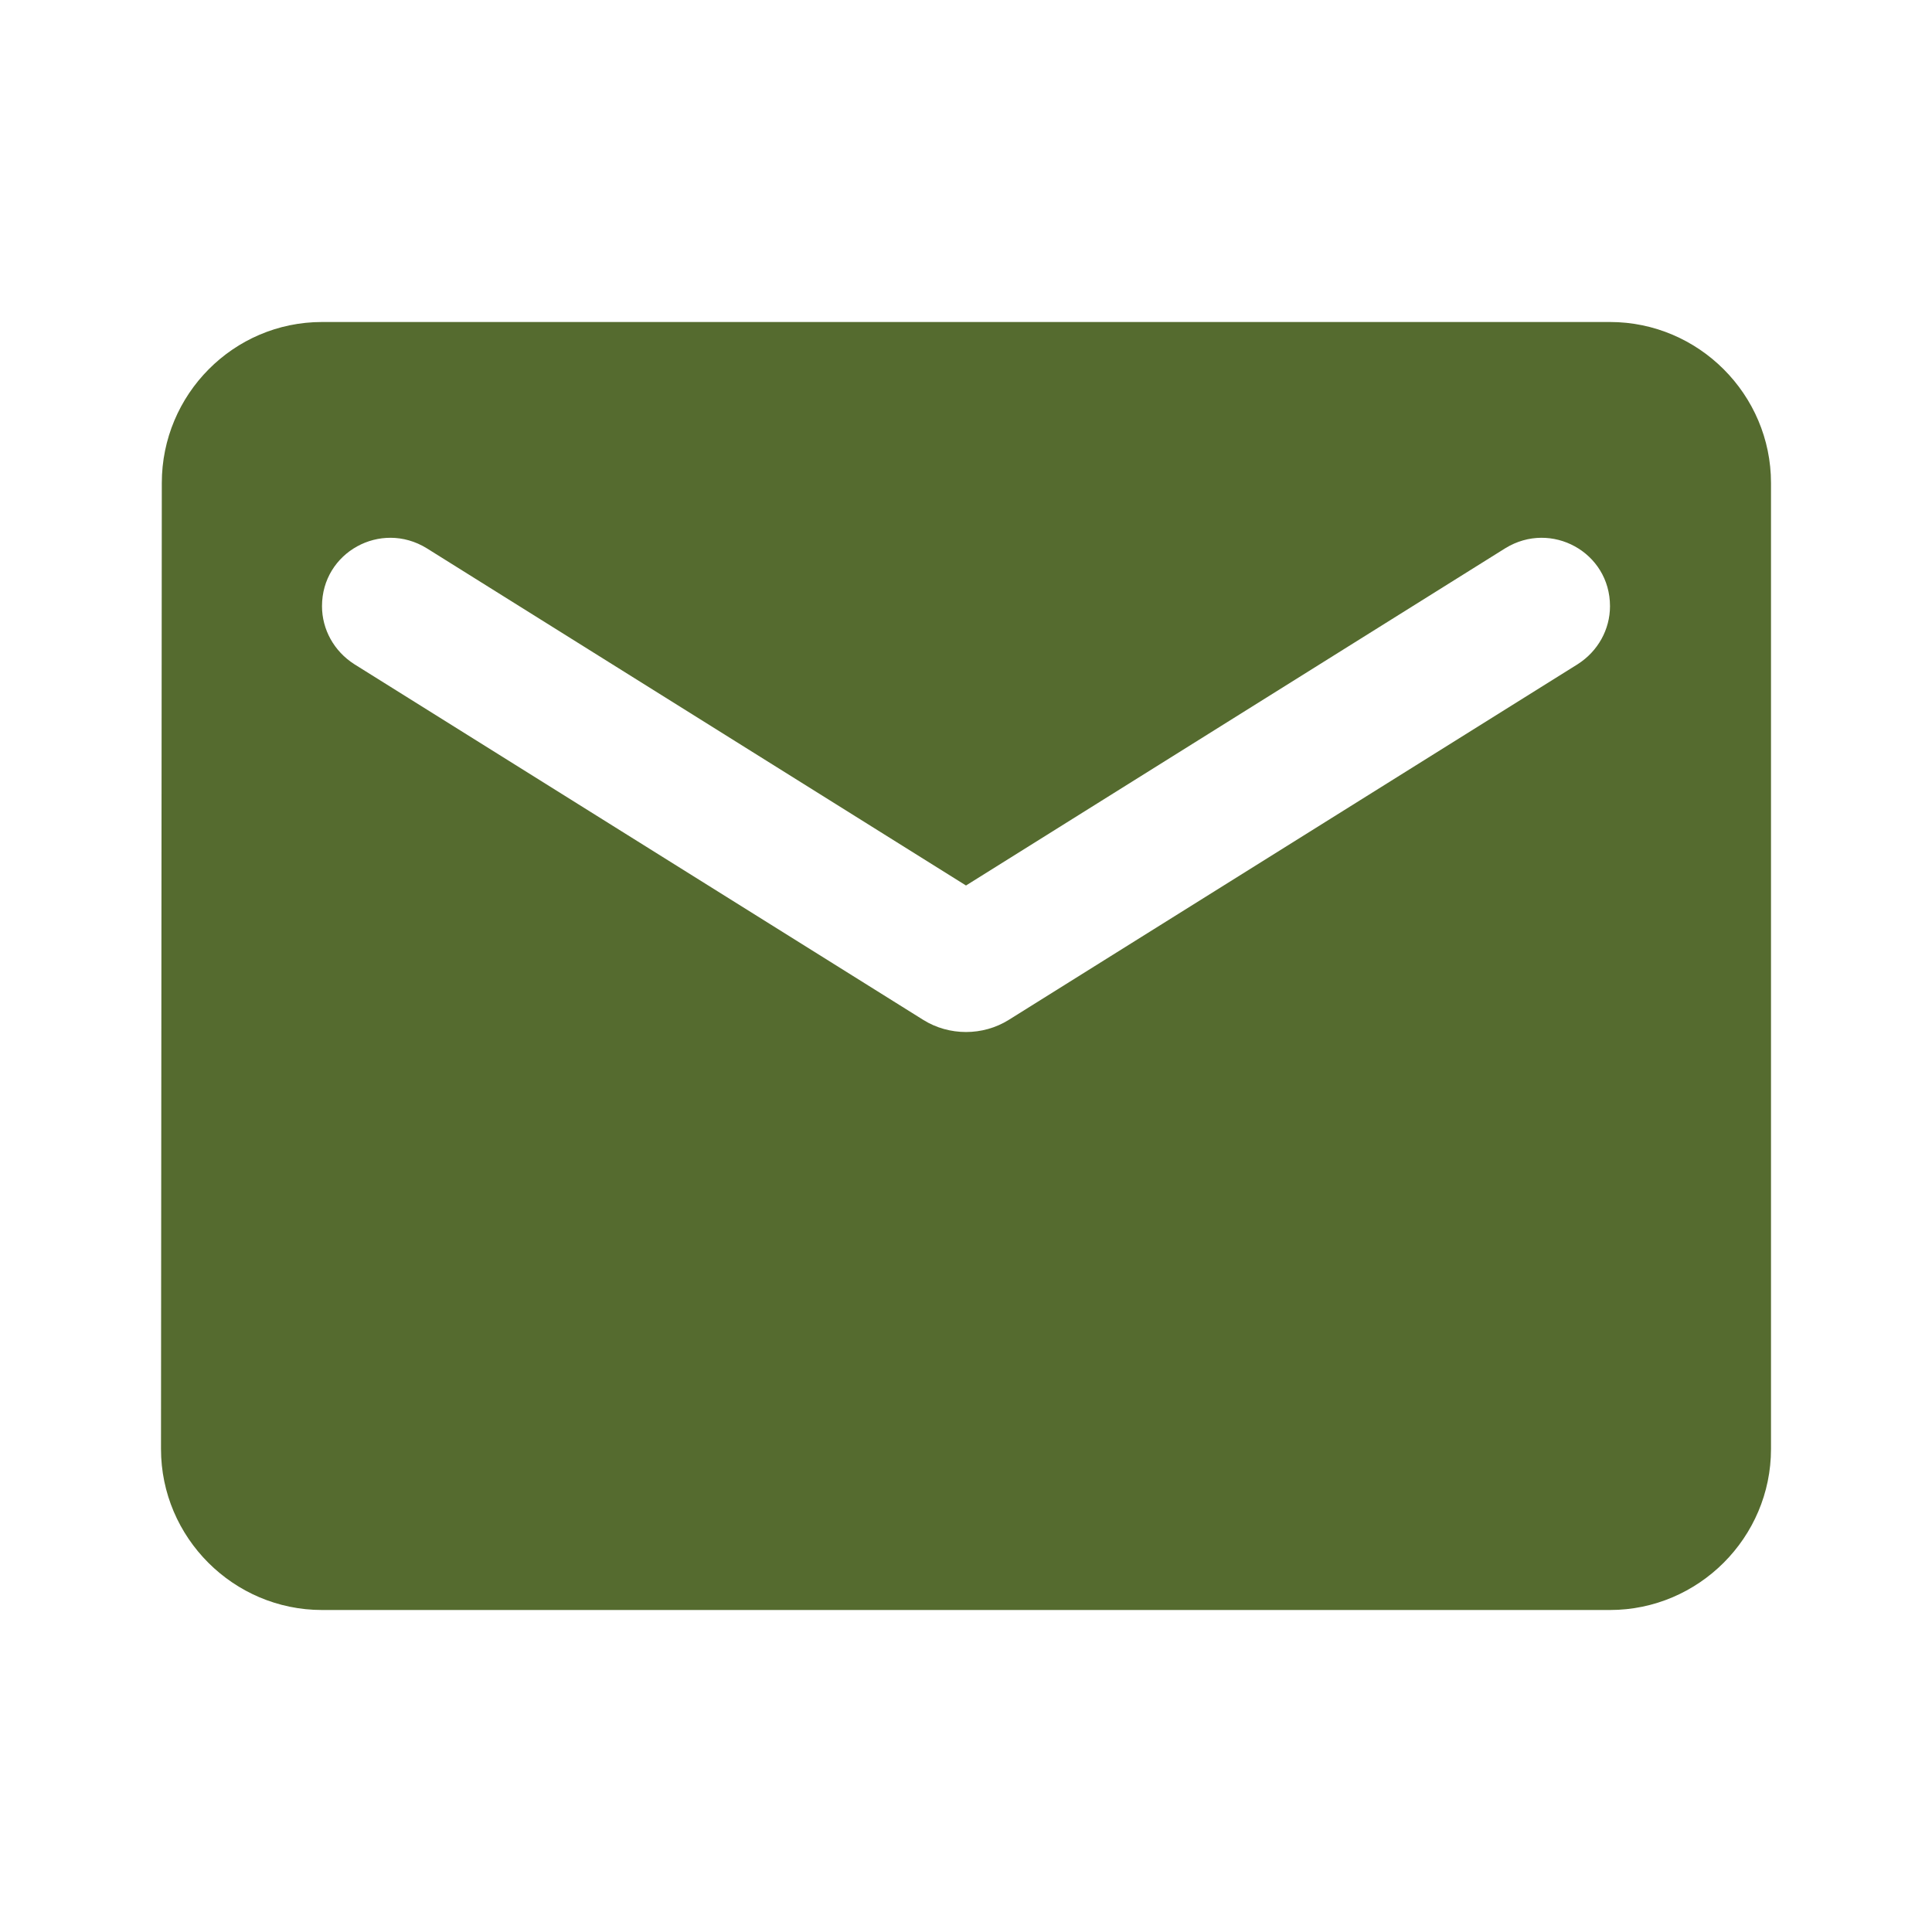 <?xml version="1.0" encoding="UTF-8"?>
<svg width="24px" height="24px" viewBox="0 0 24 24" version="1.1" xmlns="http://www.w3.org/2000/svg">
    <g stroke="none" stroke-width="1" fill="none" fill-rule="evenodd">
        <path d="M20,4 L4,4 C2.9,4 2.01,4.9 2.01,6 L2,18 C2,19.1 2.9,20 4,20 L20,20 C21.1,20 22,19.1 22,18 L22,6 C22,4.9 21.1,4 20,4 Z M19.6,8.25 L12.53,12.67 C12.21,12.87 11.79,12.87 11.47,12.67 L4.4,8.25 C4.15,8.09 4,7.82 4,7.53 C4,6.86 4.73,6.46 5.3,6.81 L12,11 L18.7,6.81 C19.27,6.46 20,6.86 20,7.53 C20,7.82 19.85,8.09 19.6,8.25 Z" fill="#556B2F" fill-rule="nonzero"></path>
    </g>
</svg>
